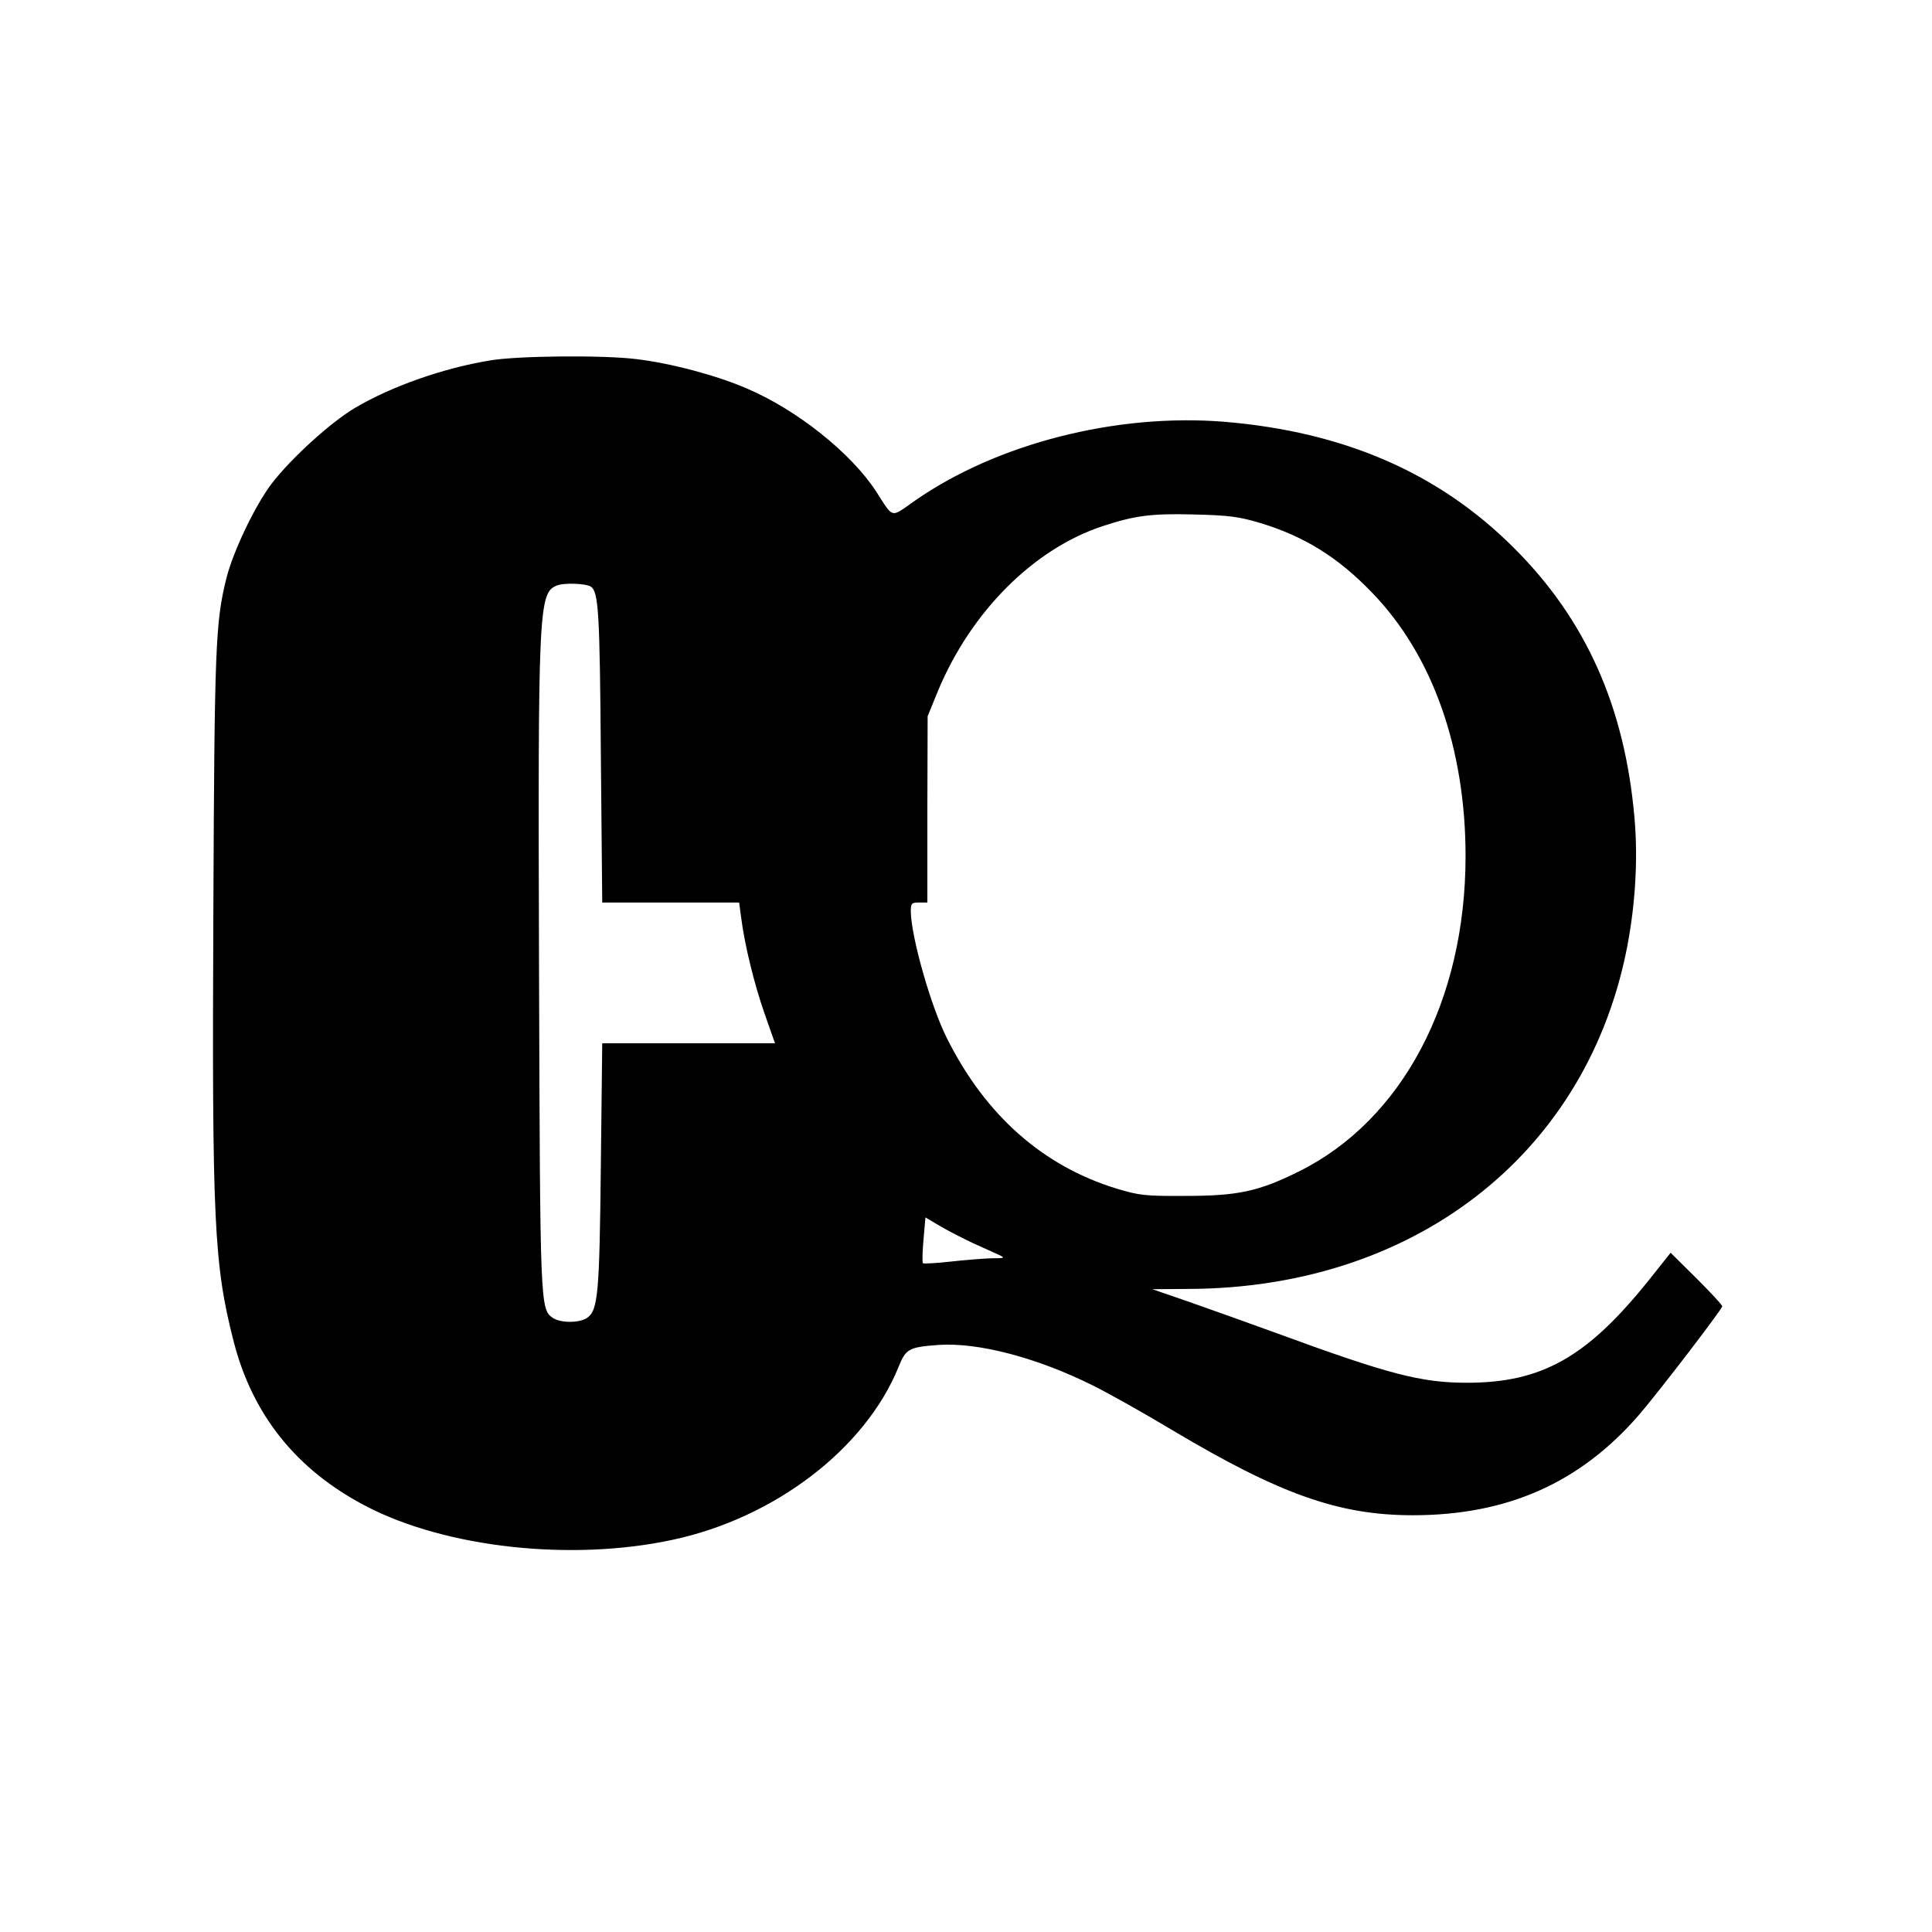<?xml version="1.0" standalone="no"?>
<!DOCTYPE svg PUBLIC "-//W3C//DTD SVG 20010904//EN"
 "http://www.w3.org/TR/2001/REC-SVG-20010904/DTD/svg10.dtd">
<svg version="1.0" xmlns="http://www.w3.org/2000/svg"
 width="700pt" height="700pt" viewBox="0 0 700 700"
 preserveAspectRatio="xMidYMid meet">
<g transform="translate(0,700) scale(0.1,-0.1)"
fill="#000000" stroke="none">
<path d="M1775 5694 c-170 -28 -357 -94 -489 -172 -89 -53 -232 -183 -303
-276 -60 -80 -138 -243 -163 -342 -39 -159 -43 -240 -47 -1214 -5 -1113 2
-1270 73 -1548 68 -268 228 -468 480 -599 289 -151 745 -201 1111 -122 370 79
698 330 818 625 27 67 37 73 145 81 144 10 358 -46 562 -148 54 -27 183 -99
286 -161 391 -233 604 -308 871 -308 342 0 605 117 818 362 71 82 303 385 303
395 0 5 -42 50 -93 101 l-94 93 -78 -98 c-224 -280 -388 -373 -660 -373 -166
0 -284 31 -685 178 -113 41 -261 94 -330 118 l-125 43 135 1 c807 4 1425 478
1580 1212 34 162 46 338 32 495 -35 402 -176 718 -437 978 -272 272 -616 421
-1051 457 -390 31 -822 -79 -1119 -286 -90 -63 -76 -67 -141 34 -91 139 -285
294 -467 372 -108 47 -275 92 -402 107 -122 15 -431 12 -530 -5z m2788 -588
c161 -48 285 -125 408 -253 219 -226 339 -564 339 -955 0 -523 -229 -957 -605
-1143 -145 -72 -221 -88 -410 -88 -145 -1 -168 2 -248 26 -269 82 -477 267
-616 545 -59 117 -130 369 -131 460 0 29 3 32 30 32 l30 0 0 338 1 337 38 93
c120 287 347 514 597 596 116 38 176 46 329 42 127 -3 164 -8 238 -30z m-2423
-231 c29 -18 33 -92 37 -612 l5 -533 248 0 248 0 7 -52 c13 -103 48 -244 85
-350 l38 -108 -313 0 -313 0 -5 -442 c-5 -467 -10 -525 -50 -553 -28 -19 -96
-19 -124 0 -46 32 -46 42 -50 1250 -4 1330 -2 1378 66 1404 25 10 103 7 121
-4z m1385 -2379 c39 -17 81 -37 95 -43 23 -11 20 -12 -28 -12 -29 -1 -96 -6
-148 -12 -53 -6 -98 -8 -100 -6 -3 2 -2 41 2 85 l7 81 51 -30 c28 -17 83 -45
121 -63z"/>
</g>
</svg>
